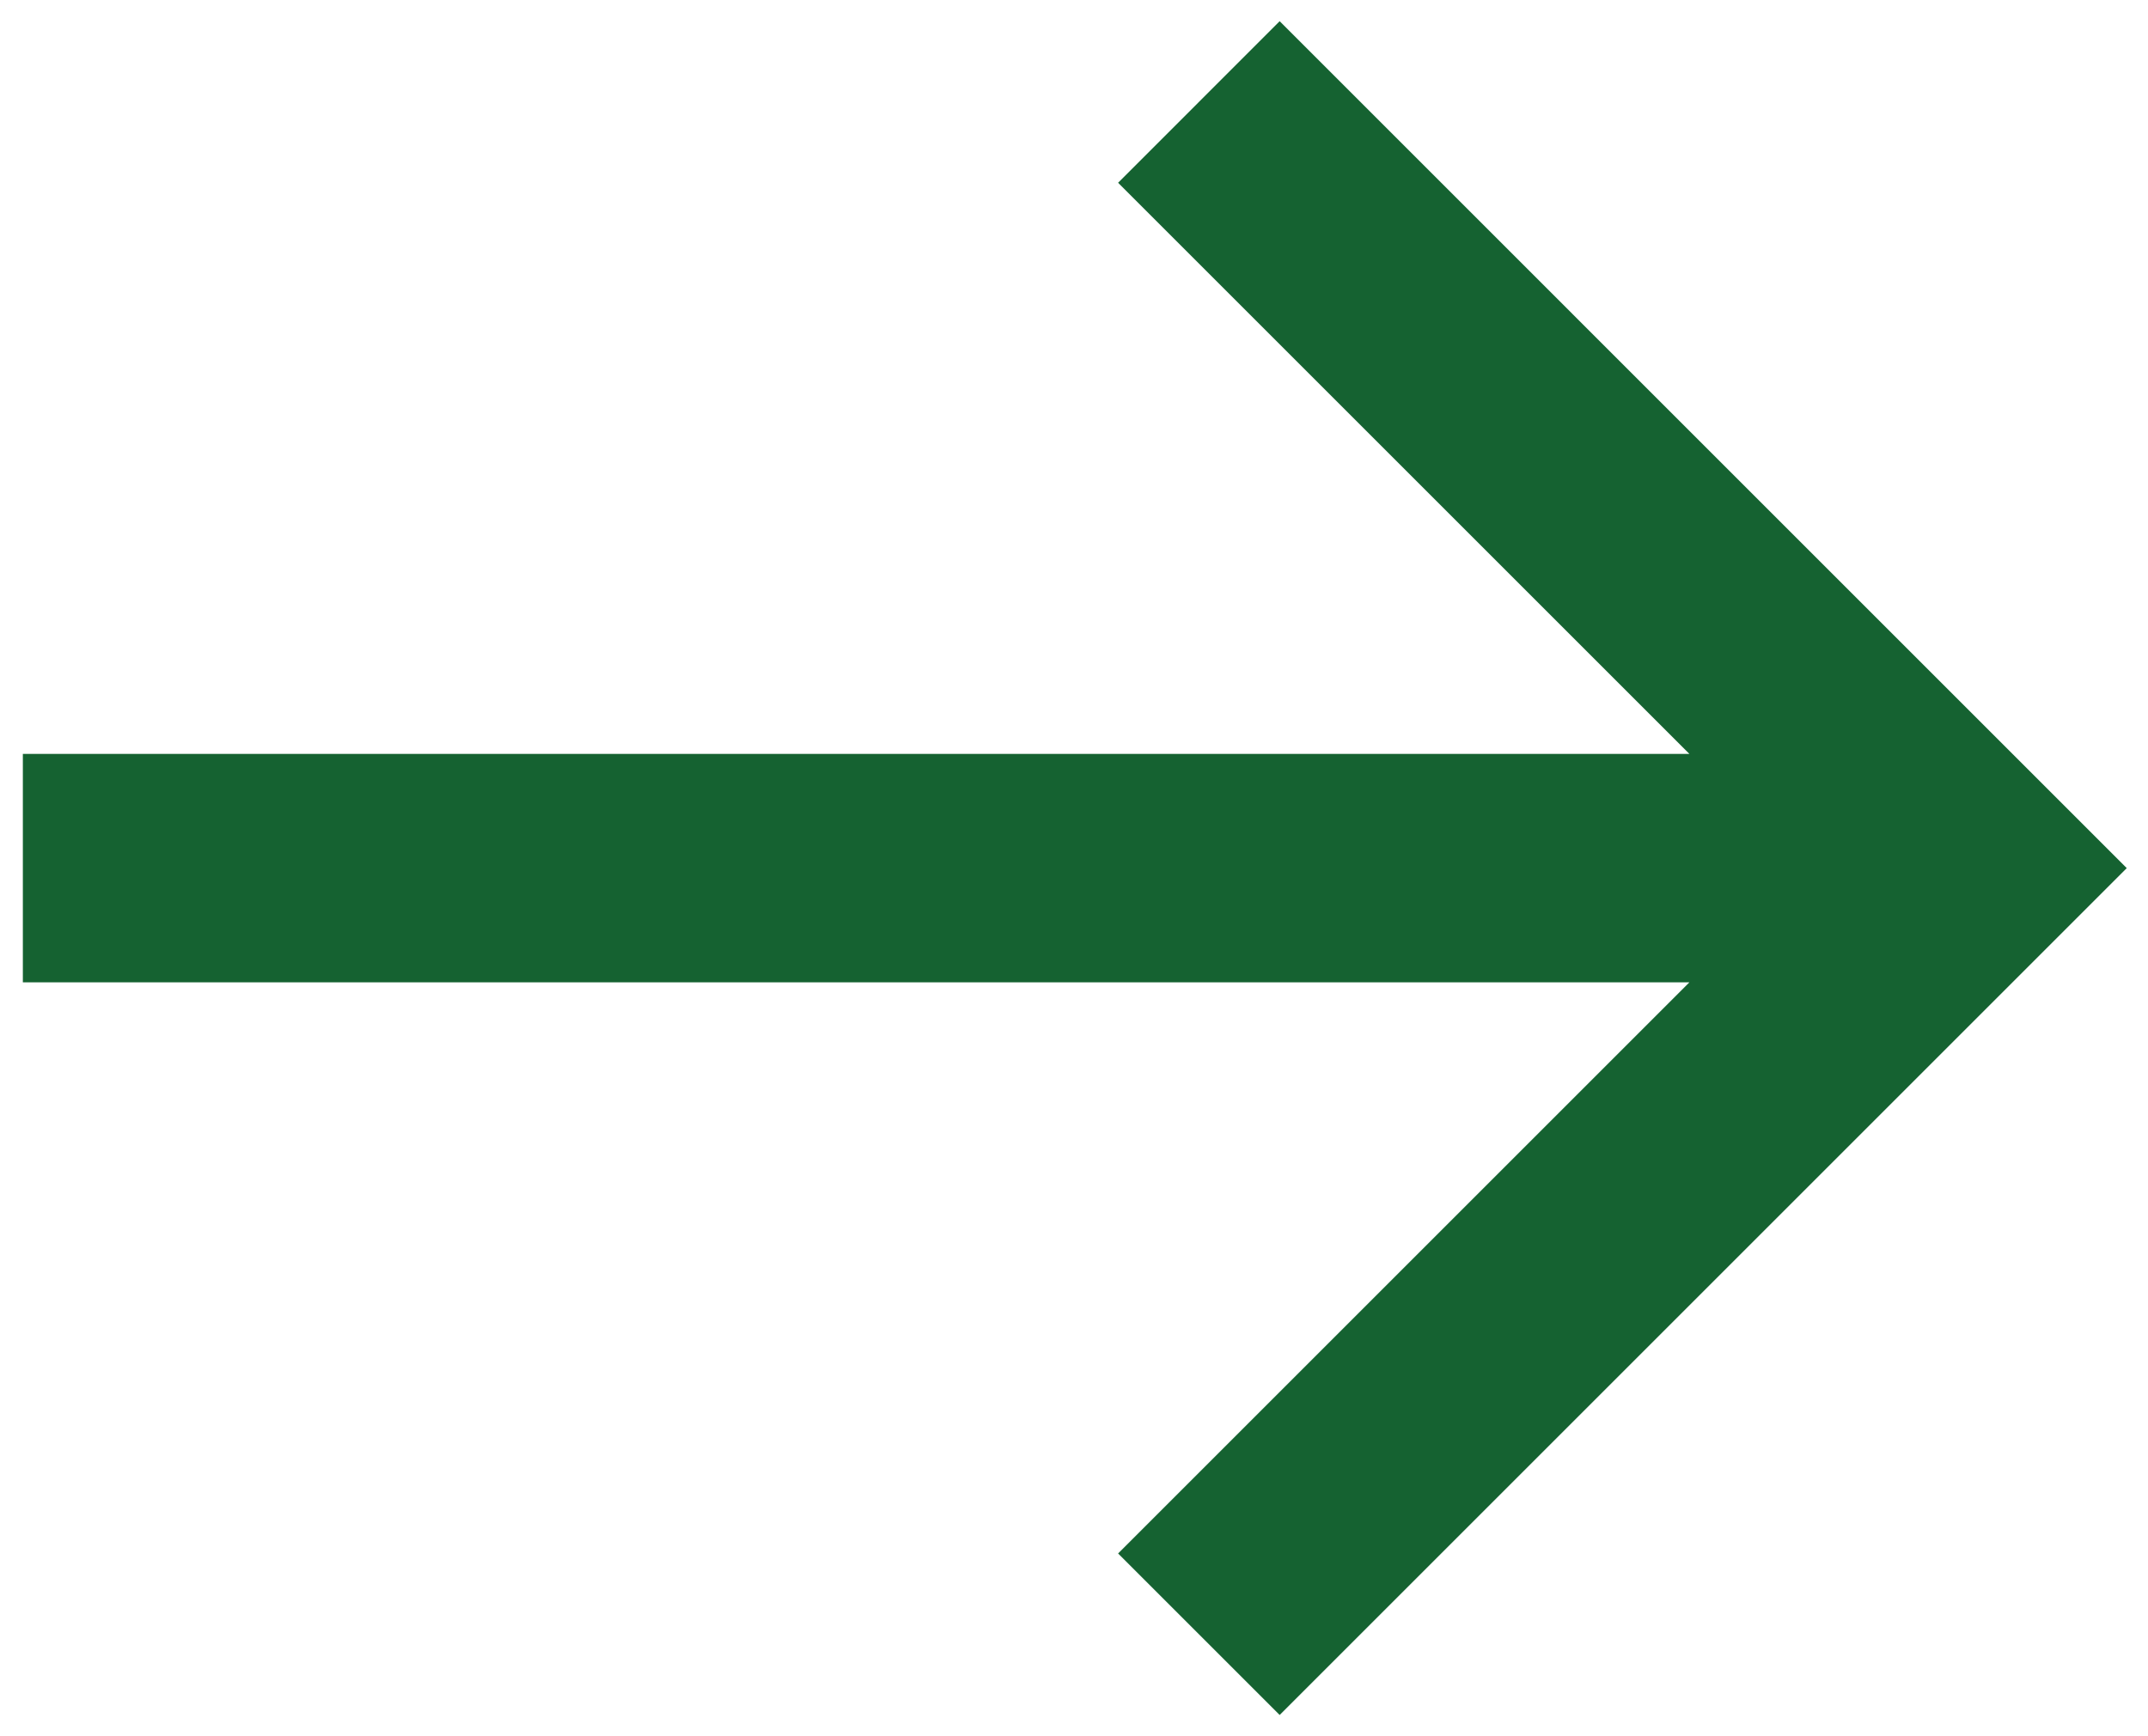 <?xml version="1.0" encoding="UTF-8"?> <svg xmlns="http://www.w3.org/2000/svg" width="47" height="38" viewBox="0 0 47 38" fill="none"> <path fill-rule="evenodd" clip-rule="evenodd" d="M28 0.464L46.535 19L28 37.535L24.465 34L36.965 21.5H0.5V16.5H36.965L24.465 4L28 0.464Z" fill="#156231"></path> </svg> 